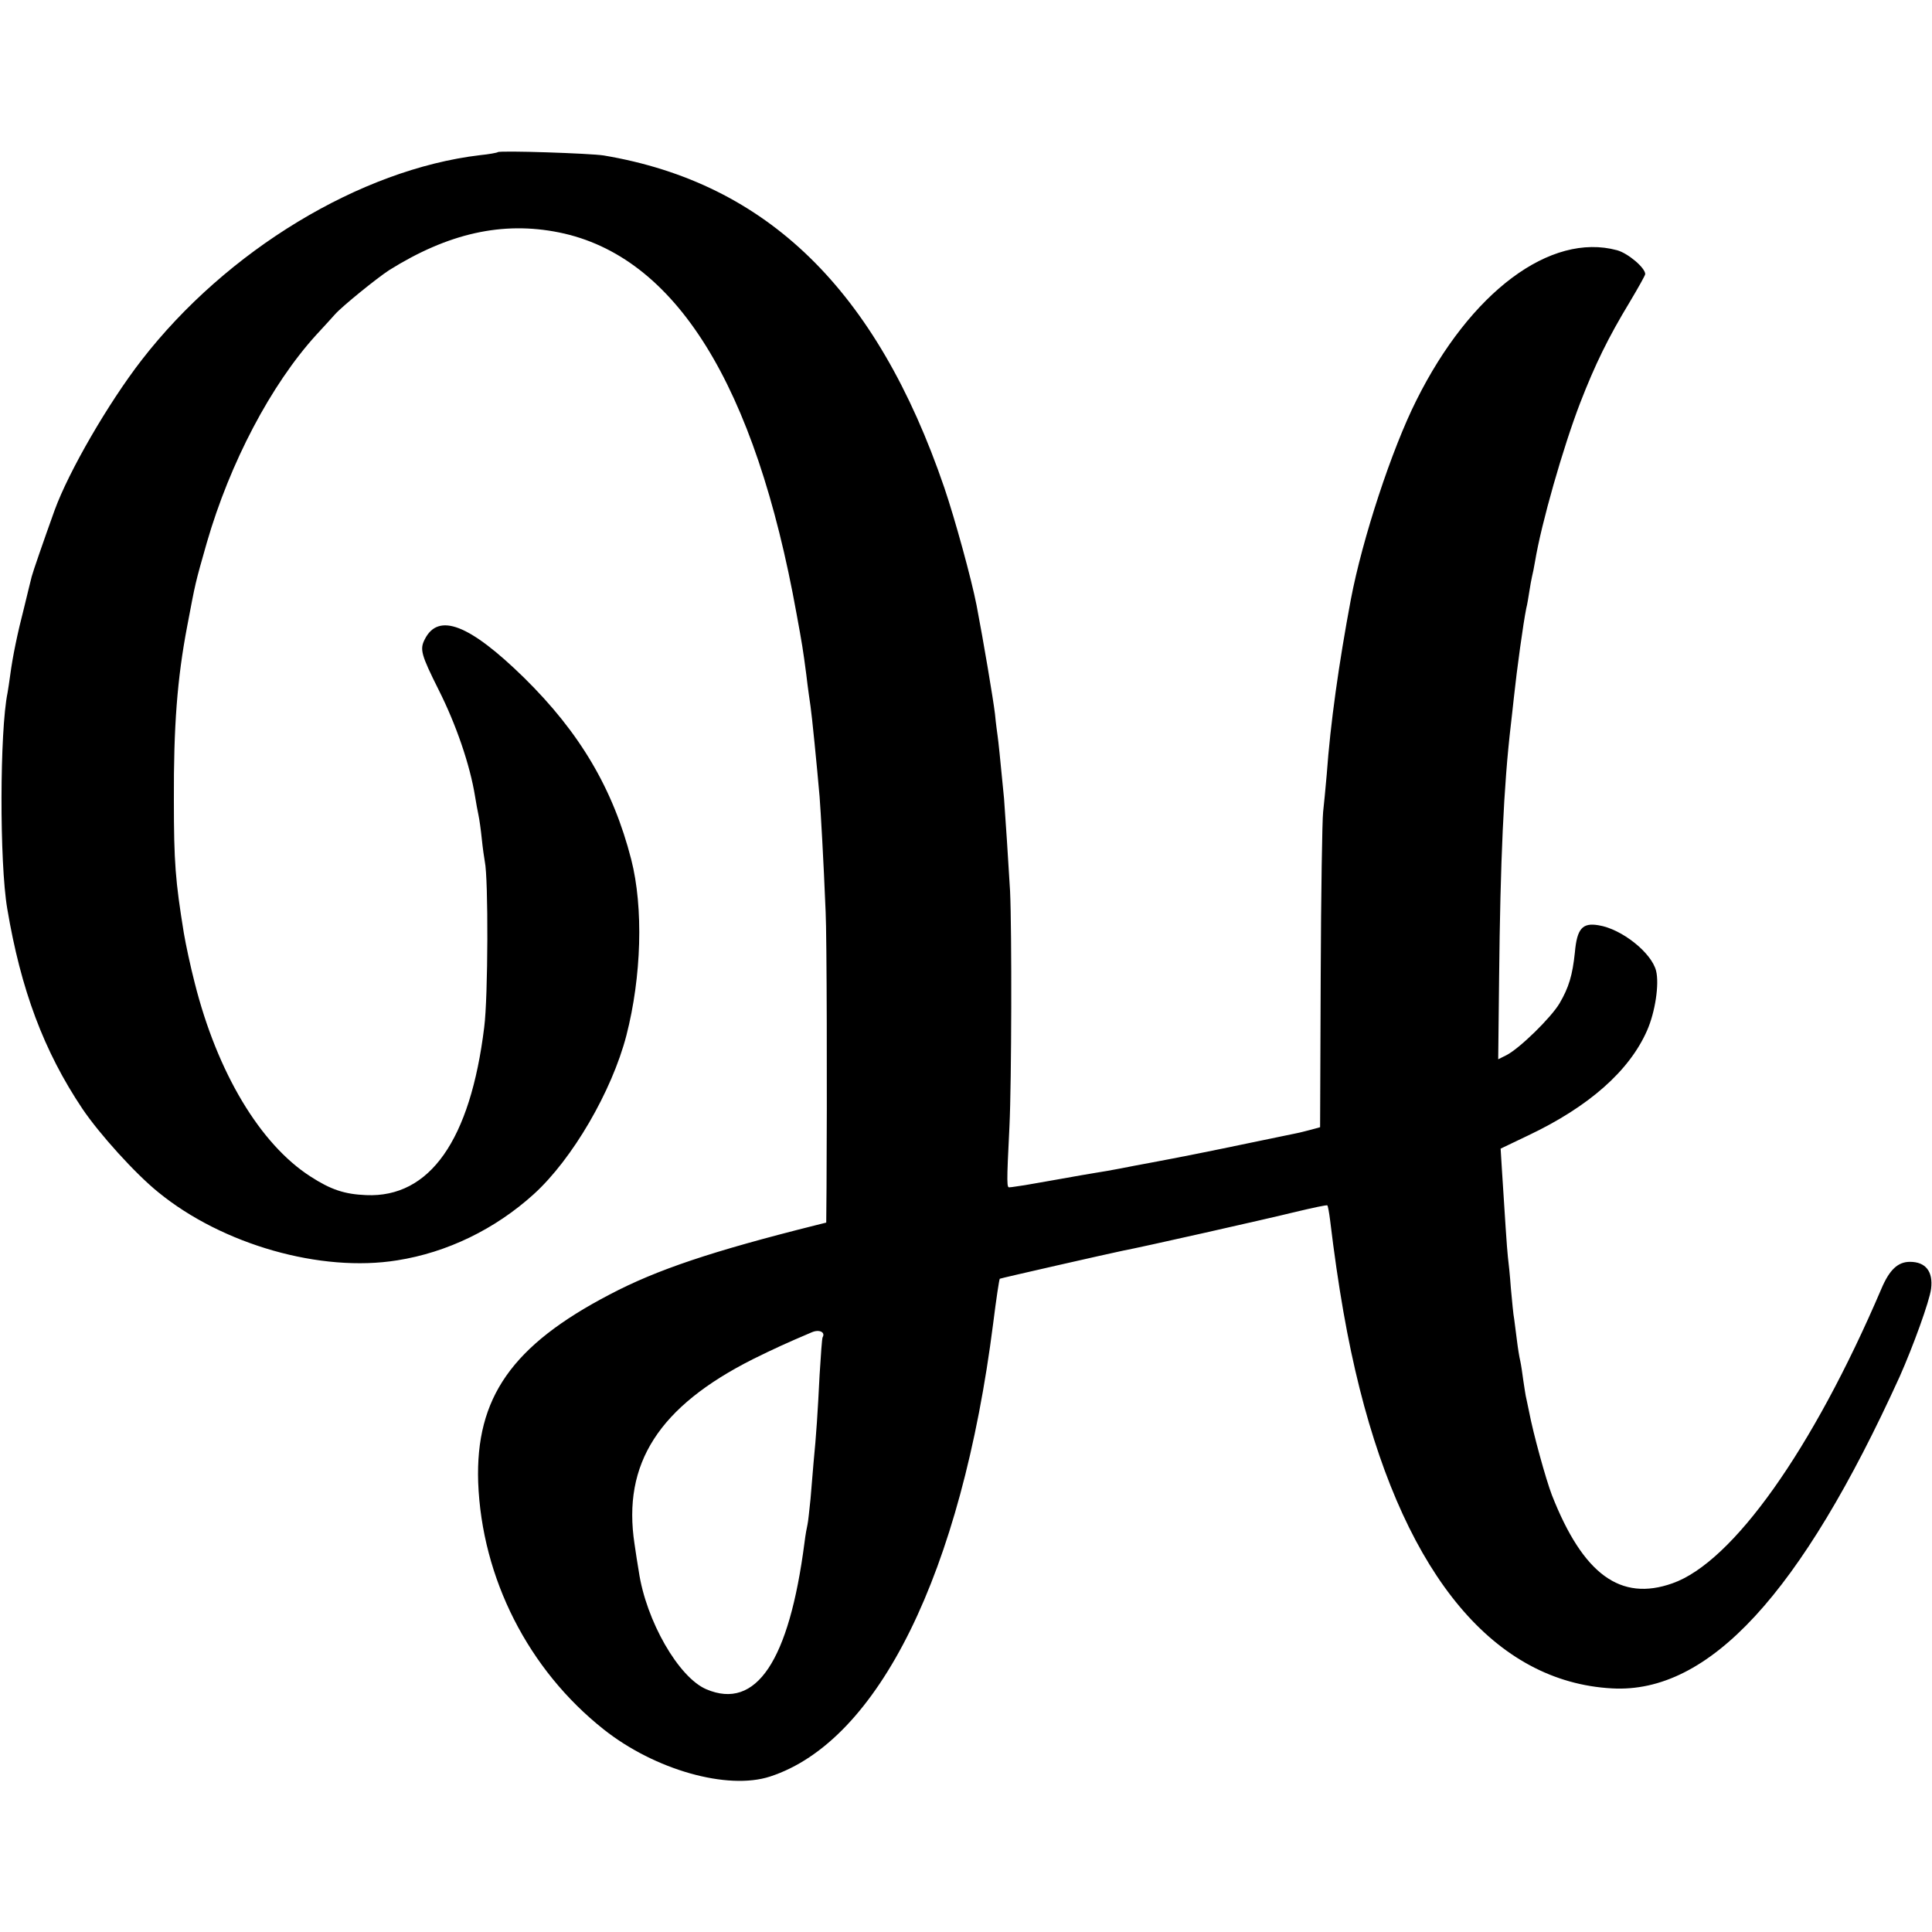 <?xml version="1.0" standalone="no"?>
<!DOCTYPE svg PUBLIC "-//W3C//DTD SVG 20010904//EN"
 "http://www.w3.org/TR/2001/REC-SVG-20010904/DTD/svg10.dtd">
<svg version="1.0" xmlns="http://www.w3.org/2000/svg"
 width="640pt" height="640pt" viewBox="0 0 640 640"
 preserveAspectRatio="xMidYMid meet">
<g transform="translate(0,640) scale(0.1,-0.1)"
fill="#000000" stroke="none">
<path d="M1649 5896 c-2 -2 -29 -7 -59 -10 -396 -47 -839 -315 -1121 -679
-110 -142 -241 -368 -288 -497 -36 -100 -73 -207 -76 -220 -2 -8 -13 -52 -24
-98 -24 -93 -39 -167 -47 -227 -3 -22 -7 -49 -9 -60 -26 -126 -27 -563 -1
-715 45 -268 121 -472 249 -663 56 -83 175 -215 252 -277 212 -173 538 -266
791 -225 165 26 324 103 452 219 128 116 259 341 307 526 50 194 57 423 16
583 -60 234 -170 420 -355 602 -181 177 -284 217 -329 127 -17 -33 -12 -51 46
-167 57 -113 104 -248 121 -355 3 -19 8 -46 11 -60 3 -14 8 -49 11 -79 3 -30
8 -64 10 -75 12 -55 11 -449 -2 -549 -46 -374 -180 -565 -391 -556 -72 3 -117
18 -185 62 -166 107 -308 343 -383 641 -14 54 -30 129 -36 165 -28 173 -33
233 -33 441 -1 244 11 402 44 575 28 148 26 140 65 277 77 266 213 524 362
688 27 29 55 60 63 69 24 27 139 120 179 146 195 122 375 163 563 125 385 -78
650 -503 787 -1265 18 -98 21 -116 32 -200 5 -44 12 -91 14 -105 4 -25 21
-195 30 -299 4 -53 13 -208 20 -381 4 -76 5 -605 3 -913 l-1 -117 -36 -9
c-343 -86 -525 -147 -681 -229 -324 -169 -445 -342 -436 -622 12 -318 166
-621 416 -819 169 -134 410 -202 551 -156 359 117 634 676 739 1501 10 80 20
147 22 148 3 2 364 84 408 93 55 10 481 106 574 129 55 13 101 23 103 21 2 -2
6 -24 9 -48 27 -224 58 -400 98 -559 157 -624 449 -972 836 -993 321 -18 625
312 953 1033 44 99 99 250 104 291 7 57 -18 89 -70 89 -40 0 -68 -26 -95 -90
-227 -531 -492 -905 -692 -975 -172 -61 -296 30 -399 292 -20 52 -62 204 -76
278 -5 22 -9 45 -11 52 -1 6 -5 30 -8 51 -3 22 -7 51 -10 64 -3 12 -8 43 -11
68 -3 25 -7 56 -9 70 -3 14 -7 60 -11 102 -3 43 -8 90 -10 105 -3 26 -10 134
-20 293 l-4 65 92 44 c200 95 334 213 393 347 27 61 41 154 30 198 -15 60
-114 139 -191 151 -53 9 -71 -11 -78 -90 -8 -76 -20 -116 -51 -169 -28 -47
-131 -148 -175 -171 l-28 -14 3 272 c4 383 15 634 39 837 2 19 7 60 10 90 10
94 31 246 41 295 3 11 7 36 10 55 3 19 7 42 9 50 2 8 7 31 10 50 21 127 93
378 149 524 50 129 93 217 165 336 28 47 51 88 51 92 0 21 -57 69 -93 79 -221
60 -486 -138 -665 -497 -82 -163 -179 -459 -217 -659 -40 -213 -68 -412 -80
-580 -4 -44 -9 -100 -12 -125 -3 -25 -7 -270 -8 -545 l-2 -499 -29 -8 c-16 -4
-38 -10 -49 -12 -11 -2 -76 -16 -145 -30 -143 -30 -249 -51 -335 -67 -33 -6
-80 -15 -105 -20 -25 -5 -61 -11 -80 -14 -19 -3 -71 -12 -115 -20 -44 -8 -98
-17 -120 -21 -22 -3 -44 -7 -50 -7 -10 -2 -11 4 -1 203 7 147 8 644 2 778 -5
87 -16 255 -20 307 -13 135 -19 192 -21 205 -1 8 -6 42 -9 75 -6 50 -38 240
-61 360 -17 87 -71 284 -107 390 -224 655 -587 1009 -1128 1100 -43 7 -344 17
-351 11z m1076 -3926 c-2 -3 -6 -59 -10 -125 -6 -121 -11 -199 -20 -290 -2
-27 -7 -81 -10 -120 -4 -38 -8 -77 -10 -85 -2 -8 -7 -35 -10 -60 -51 -393
-160 -556 -325 -486 -92 39 -200 227 -224 391 -4 22 -10 63 -14 90 -41 267 81
456 393 613 71 35 108 52 195 89 24 10 45 0 35 -17z"/>
</g>
</svg>
